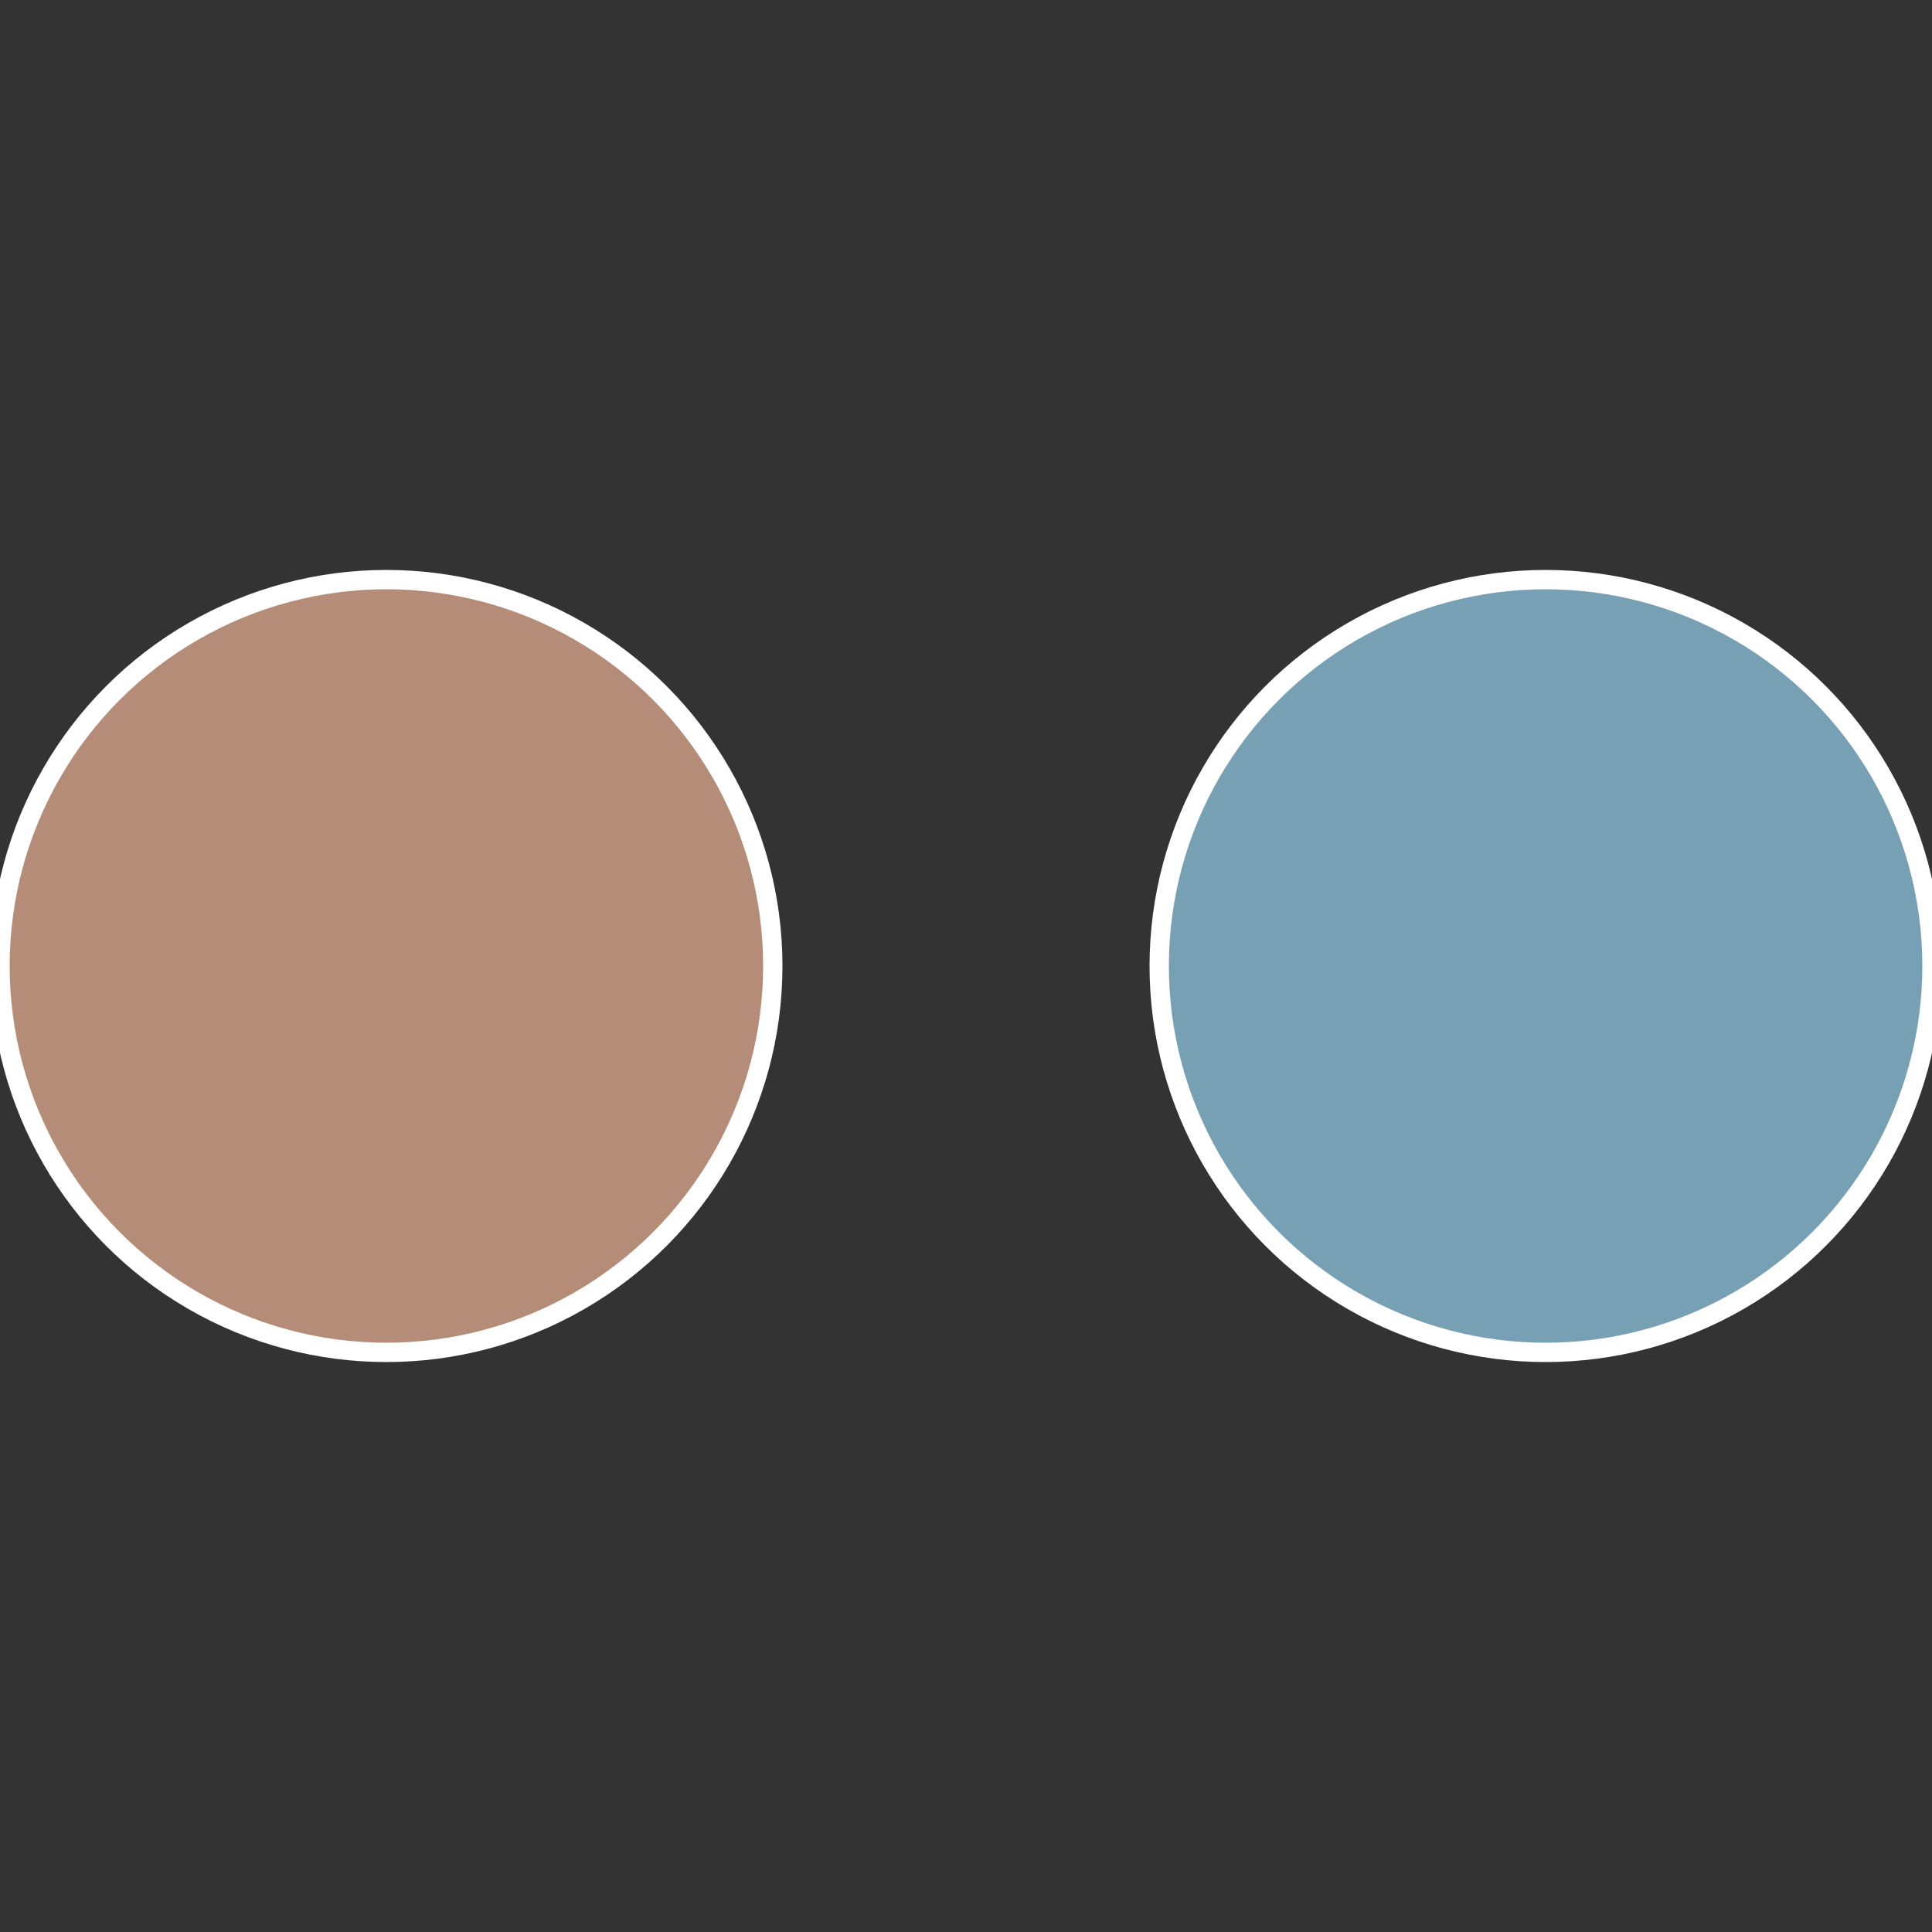 <?xml version="1.0" standalone="no"?>
<svg width="500" height="500" viewBox="-1 -1 2 2" xmlns="http://www.w3.org/2000/svg">
 
                <rect x="-1" y="-1" width="2" height="2" fill="#333333" stroke="none"/>
 
                <circle cx="0.6" cy="0" r="0.4" fill="#78a0b5" stroke="#fff" stroke-width="1%" />
             
                <circle cx="-0.6" cy="7.3478807948841E-17" r="0.4" fill="#b58c78" stroke="#fff" stroke-width="1%" />
            </svg>
